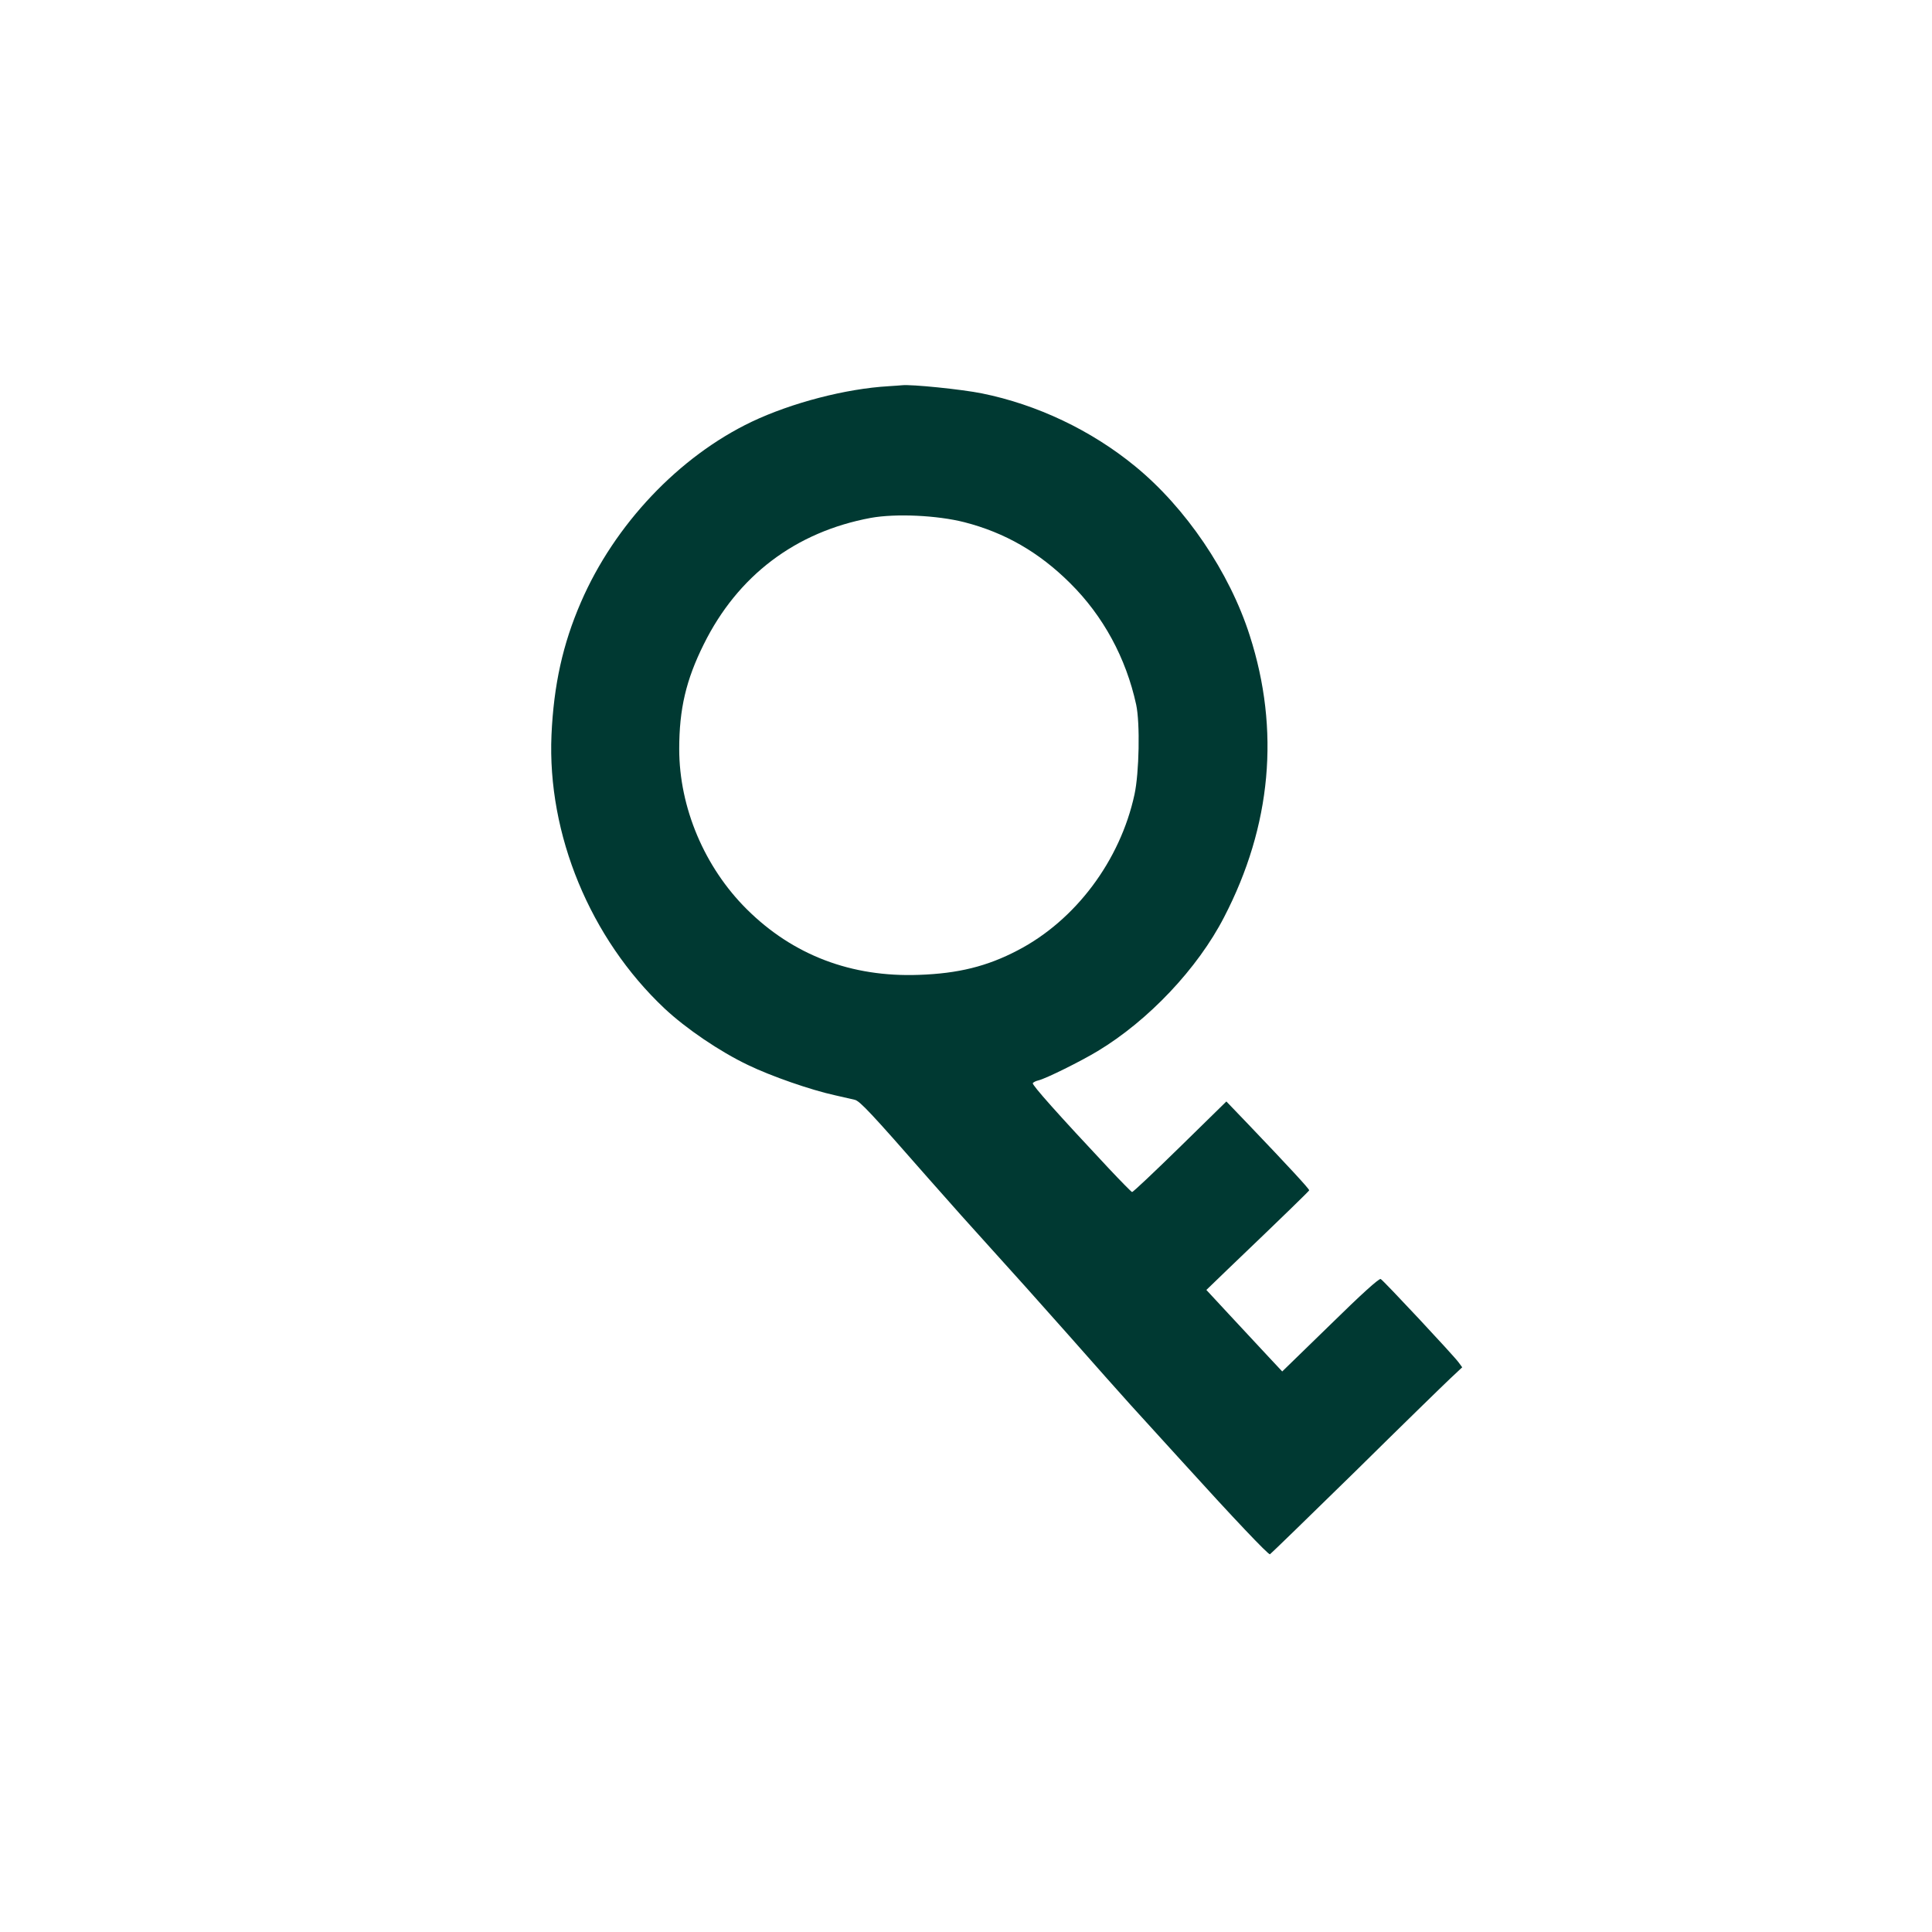 <?xml version="1.0" standalone="no"?>
<!DOCTYPE svg PUBLIC "-//W3C//DTD SVG 20010904//EN"
 "http://www.w3.org/TR/2001/REC-SVG-20010904/DTD/svg10.dtd">
<svg version="1.0" xmlns="http://www.w3.org/2000/svg"
 width="1024pt" height="1024pt" viewBox="0 0 1024 1024"
 preserveAspectRatio="xMidYMid meet">

<g transform="translate(0,1024) scale(0.1,-0.1)"
fill="#003932" stroke="none">
<path d="M4710 8193 c-227 -13 -514 -88 -725 -188 -386 -184 -728 -545 -906
-957 -96 -221 -144 -438 -156 -703 -23 -527 205 -1079 599 -1450 113 -106 292
-228 443 -300 122 -59 332 -132 460 -160 44 -10 91 -21 105 -24 27 -6 87 -70
390 -416 101 -115 252 -284 335 -375 83 -91 264 -293 403 -450 138 -157 289
-326 334 -376 46 -50 168 -185 273 -300 272 -300 457 -495 466 -492 4 2 207
199 451 438 243 240 471 462 505 494 l63 59 -19 26 c-26 36 -397 433 -413 442
-9 4 -102 -80 -267 -242 l-255 -248 -86 92 c-47 51 -138 148 -201 216 l-115
124 115 111 c298 285 428 412 430 417 1 7 -109 126 -321 348 l-118 123 -246
-241 c-136 -133 -250 -241 -254 -239 -5 2 -60 58 -124 126 -269 287 -407 442
-402 451 3 5 17 12 31 15 40 10 222 100 313 155 269 162 530 438 670 710 251
484 297 992 136 1492 -107 336 -340 679 -608 898 -233 191 -520 327 -812 386
-103 21 -375 49 -424 43 -8 -1 -40 -3 -70 -5z m402 -721 c214 -55 395 -159
559 -322 176 -174 297 -397 351 -645 21 -98 16 -361 -9 -476 -76 -351 -313
-667 -619 -826 -162 -85 -316 -123 -524 -130 -357 -13 -666 104 -911 347 -225
223 -359 540 -359 850 0 212 36 366 130 555 180 364 487 596 885 670 132 24
352 14 497 -23z"/>
</g>
</svg>
